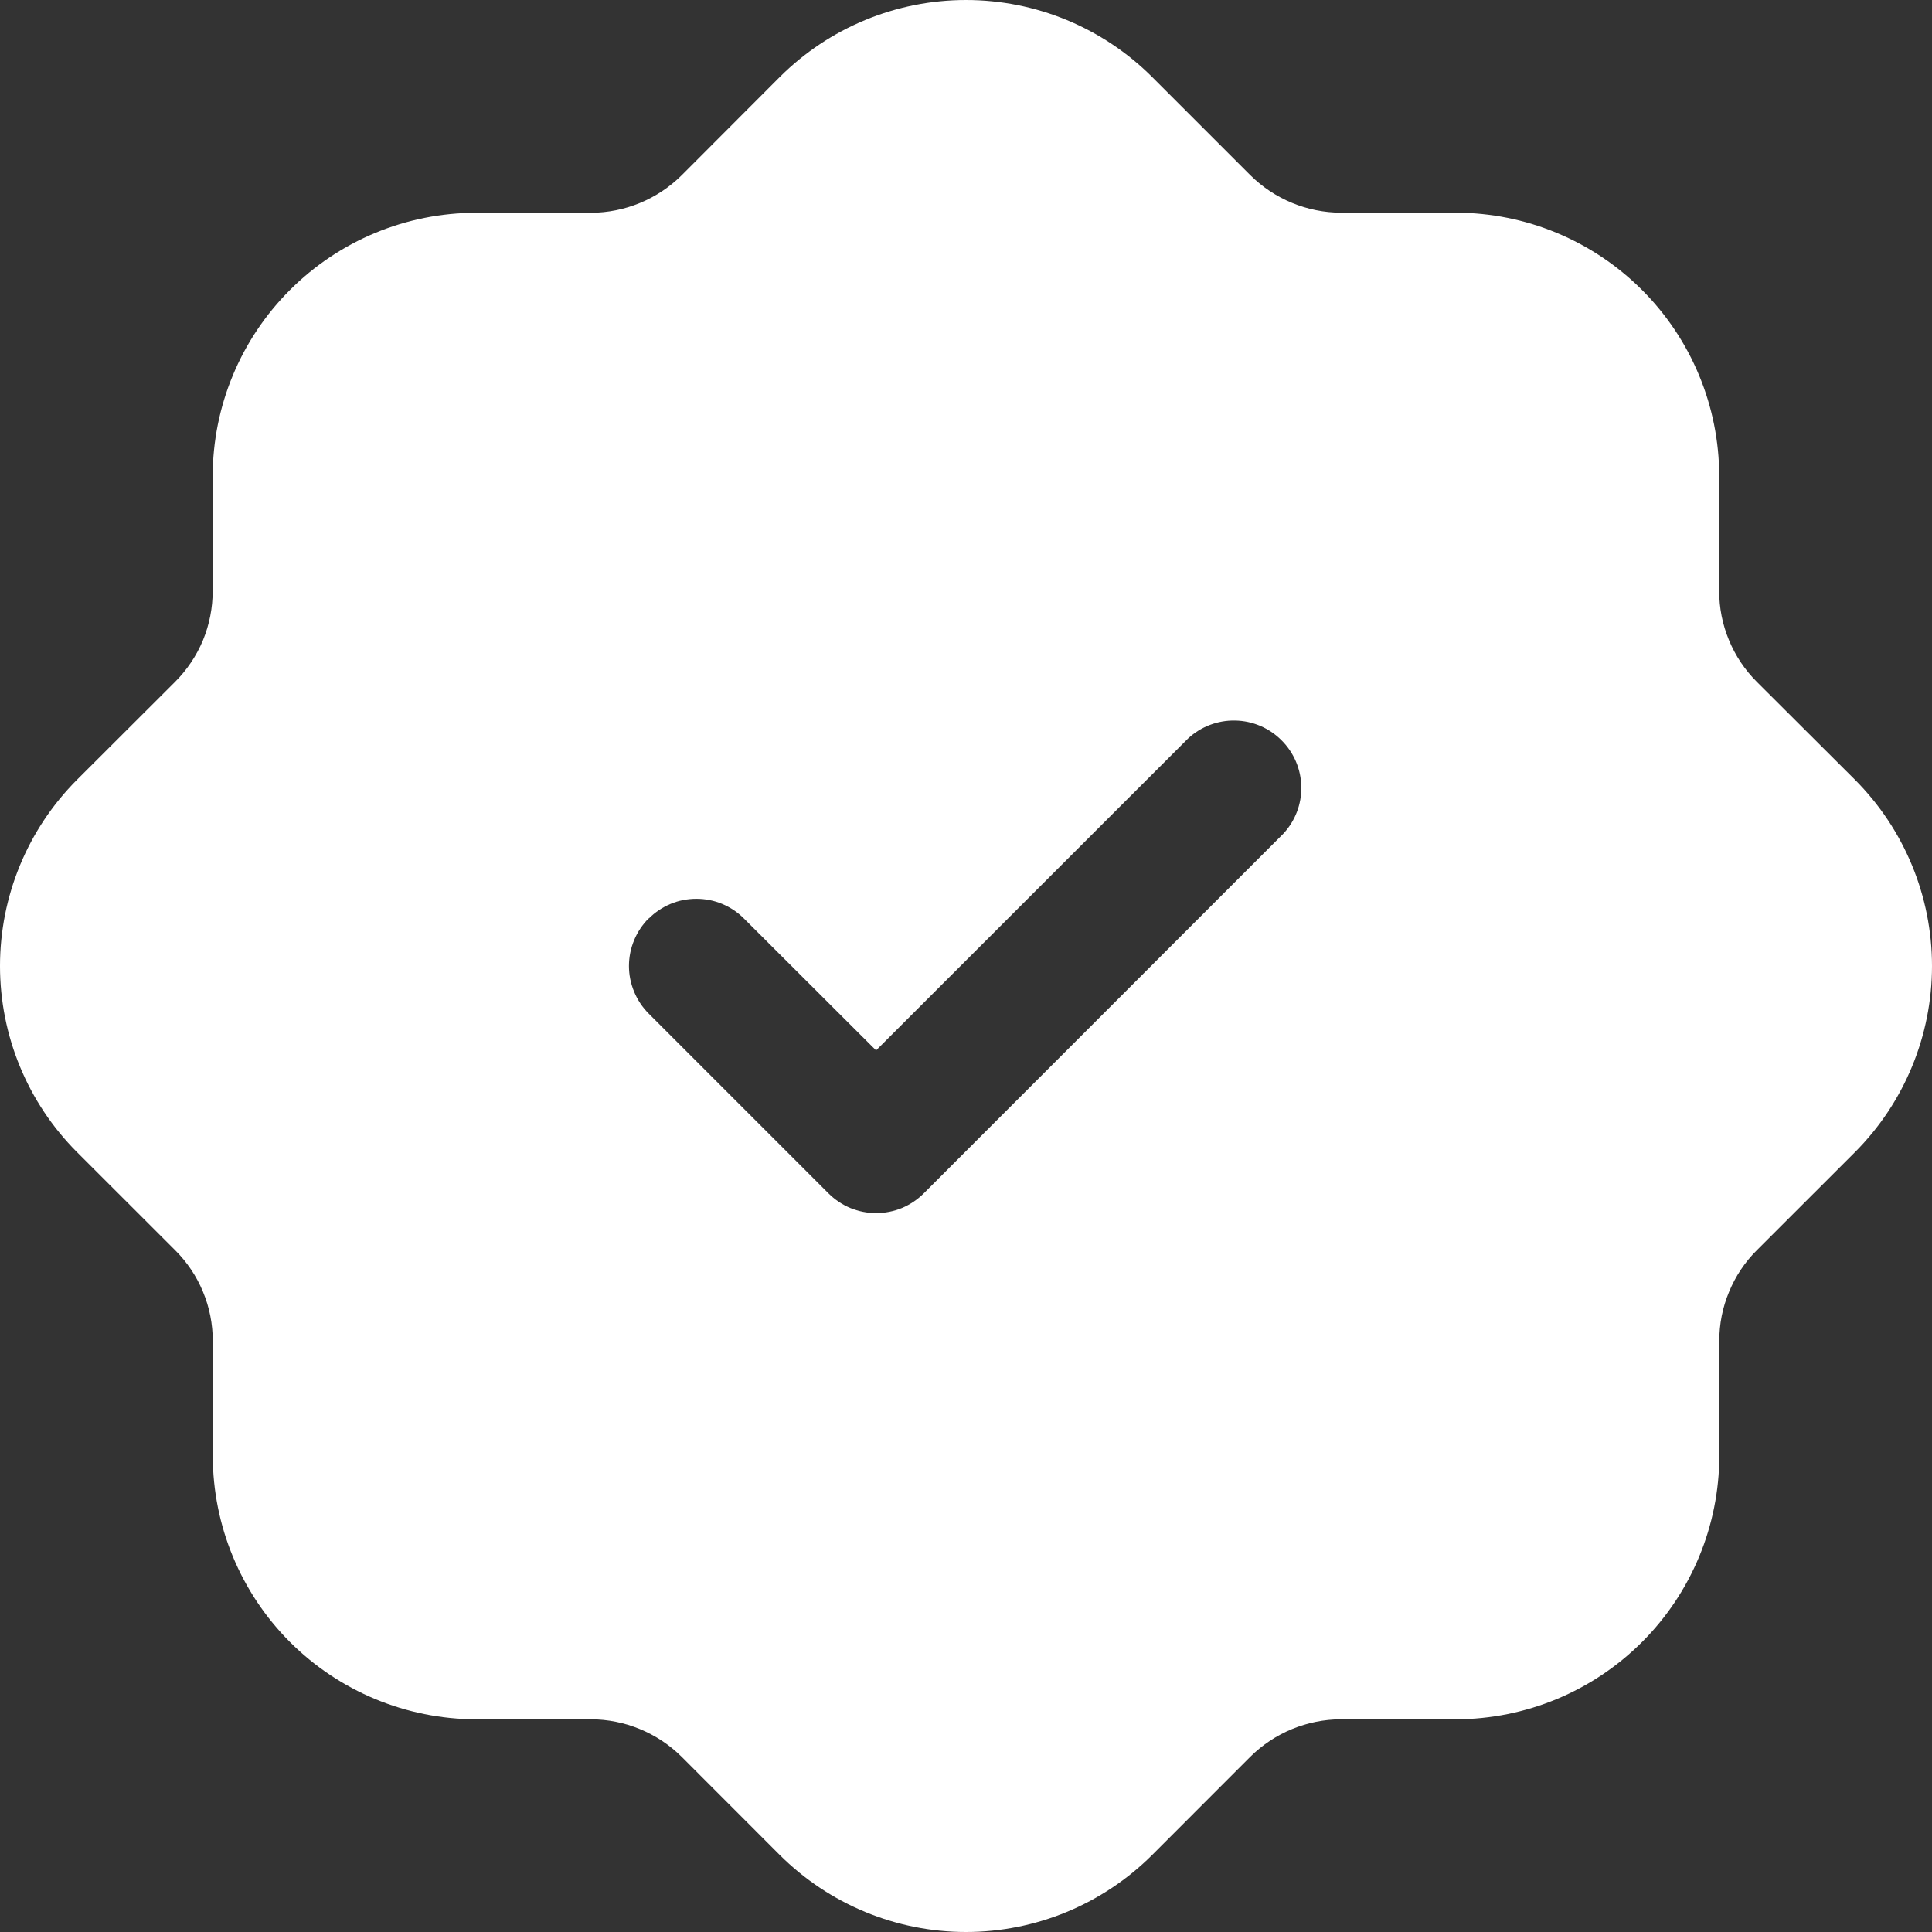 <svg width="22" height="22" viewBox="0 0 22 22" fill="none" xmlns="http://www.w3.org/2000/svg">
<rect x="0" y="0" width="22" height="22" fill="#333333" stroke="none"/>
<path d="M0.877 13.12L1.994 14.236C2.13 14.371 2.239 14.533 2.312 14.711C2.386 14.888 2.423 15.079 2.423 15.271V16.578C2.424 17.373 2.74 18.136 3.302 18.698C3.864 19.26 4.626 19.576 5.421 19.578H6.728C7.116 19.579 7.488 19.733 7.763 20.006L8.879 21.123C9.442 21.684 10.205 22 11 22C11.795 22 12.557 21.684 13.12 21.123L14.236 20.006C14.511 19.733 14.883 19.579 15.271 19.578H16.579C17.374 19.576 18.136 19.26 18.698 18.698C19.261 18.136 19.577 17.373 19.578 16.578V15.271C19.577 15.079 19.615 14.888 19.689 14.711C19.762 14.533 19.87 14.371 20.006 14.236L21.123 13.12C21.684 12.557 22 11.795 22 11C22 10.205 21.684 9.442 21.123 8.879L20.005 7.764C19.869 7.628 19.761 7.467 19.688 7.289C19.614 7.111 19.576 6.921 19.577 6.728V5.421C19.576 4.626 19.26 3.864 18.698 3.302C18.135 2.739 17.373 2.423 16.578 2.422H15.271C14.884 2.421 14.512 2.267 14.237 1.994L13.12 0.877C12.557 0.315 11.795 0 11 0C10.205 0 9.442 0.315 8.879 0.877L7.764 1.994C7.488 2.268 7.116 2.422 6.728 2.423H5.42C4.625 2.424 3.863 2.74 3.301 3.303C2.739 3.865 2.423 4.627 2.422 5.422V6.728C2.422 6.921 2.385 7.111 2.312 7.289C2.238 7.467 2.13 7.628 1.994 7.764L0.877 8.879C0.315 9.442 0 10.205 0 11C0 11.795 0.315 12.557 0.877 13.12ZM7.387 10.46C7.459 10.388 7.543 10.332 7.636 10.293C7.729 10.254 7.829 10.235 7.93 10.235C8.03 10.235 8.13 10.254 8.223 10.293C8.316 10.332 8.401 10.388 8.472 10.46L9.976 11.961L13.527 8.411C13.673 8.275 13.865 8.201 14.064 8.205C14.263 8.208 14.453 8.289 14.593 8.43C14.734 8.57 14.815 8.76 14.818 8.959C14.822 9.158 14.748 9.35 14.612 9.495L10.519 13.589C10.448 13.66 10.363 13.717 10.27 13.756C10.177 13.794 10.077 13.814 9.976 13.814C9.876 13.814 9.776 13.794 9.683 13.756C9.59 13.717 9.505 13.66 9.434 13.589L7.387 11.542C7.316 11.471 7.259 11.386 7.221 11.293C7.182 11.2 7.162 11.101 7.162 11C7.162 10.899 7.182 10.799 7.221 10.706C7.259 10.613 7.316 10.529 7.387 10.457V10.46Z" fill="white"/>
</svg>
